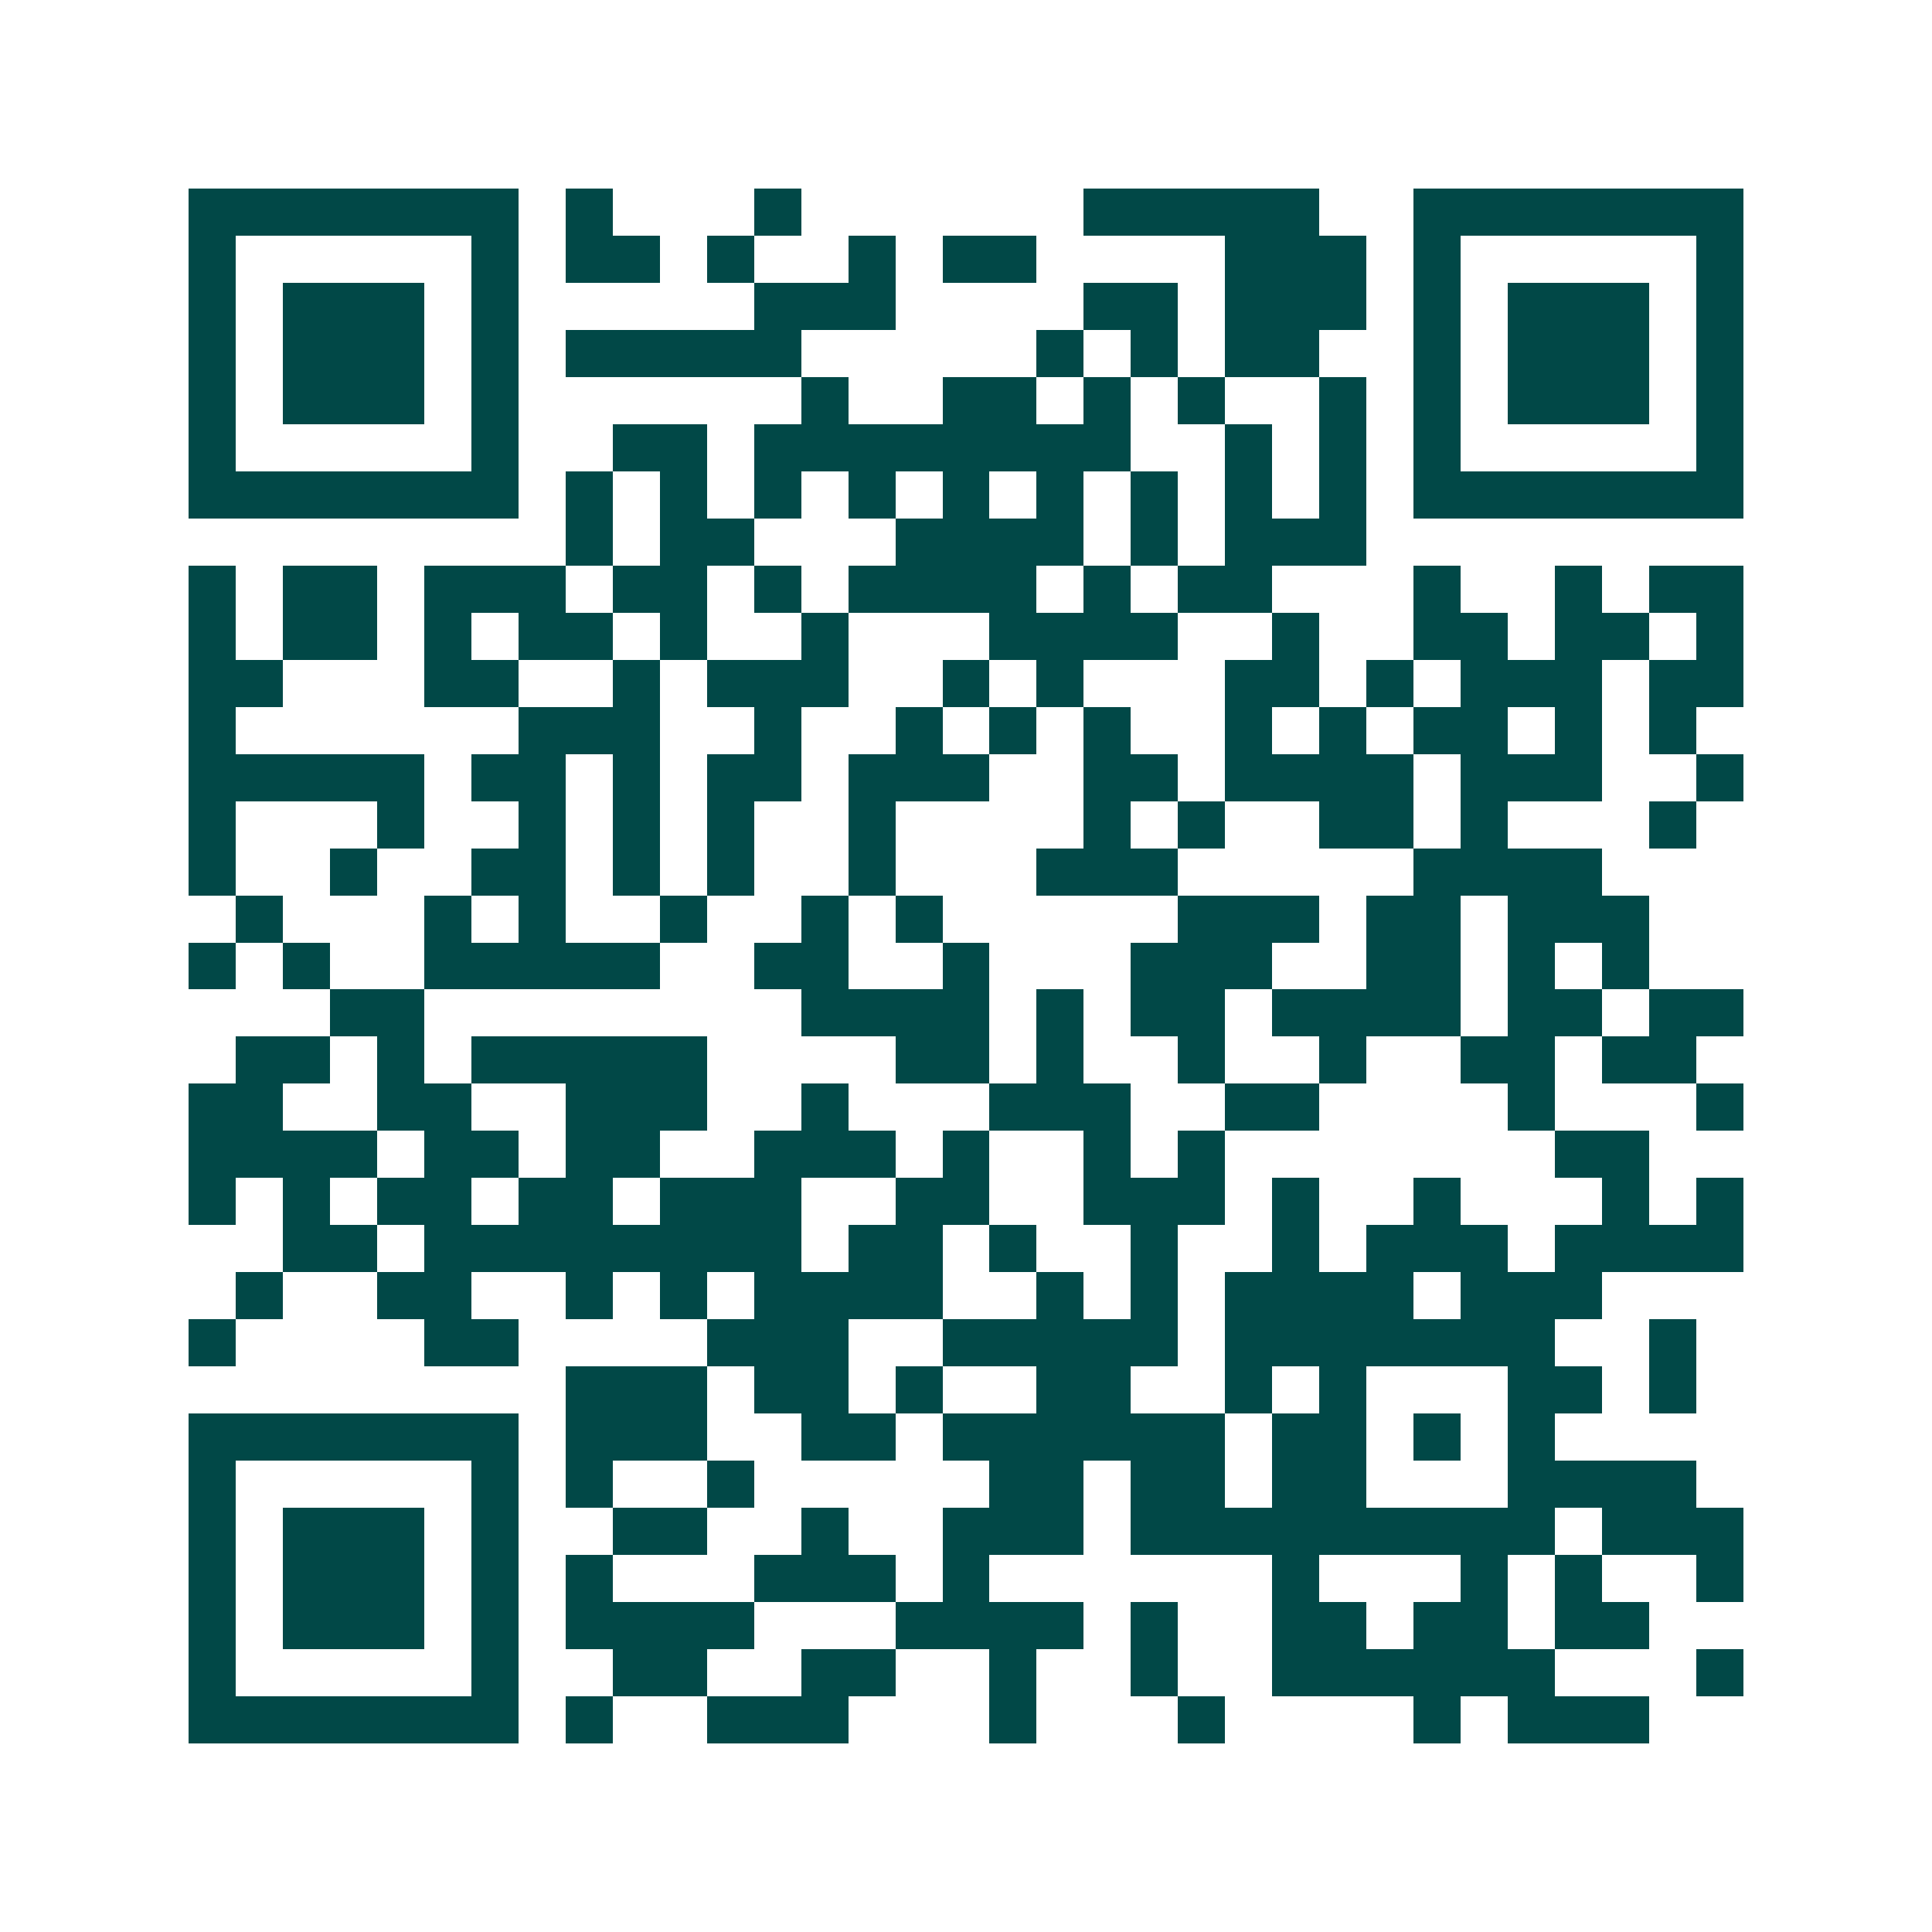 <svg xmlns="http://www.w3.org/2000/svg" width="200" height="200" viewBox="0 0 41 41" shape-rendering="crispEdges"><path fill="#ffffff" d="M0 0h41v41H0z"/><path stroke="#014847" d="M4 4.5h7m1 0h1m3 0h1m6 0h5m2 0h7M4 5.5h1m5 0h1m1 0h2m1 0h1m2 0h1m1 0h2m4 0h3m1 0h1m5 0h1M4 6.5h1m1 0h3m1 0h1m5 0h3m4 0h2m1 0h3m1 0h1m1 0h3m1 0h1M4 7.5h1m1 0h3m1 0h1m1 0h5m5 0h1m1 0h1m1 0h2m2 0h1m1 0h3m1 0h1M4 8.5h1m1 0h3m1 0h1m6 0h1m2 0h2m1 0h1m1 0h1m2 0h1m1 0h1m1 0h3m1 0h1M4 9.5h1m5 0h1m2 0h2m1 0h8m2 0h1m1 0h1m1 0h1m5 0h1M4 10.5h7m1 0h1m1 0h1m1 0h1m1 0h1m1 0h1m1 0h1m1 0h1m1 0h1m1 0h1m1 0h7M12 11.5h1m1 0h2m3 0h4m1 0h1m1 0h3M4 12.5h1m1 0h2m1 0h3m1 0h2m1 0h1m1 0h4m1 0h1m1 0h2m3 0h1m2 0h1m1 0h2M4 13.5h1m1 0h2m1 0h1m1 0h2m1 0h1m2 0h1m3 0h4m2 0h1m2 0h2m1 0h2m1 0h1M4 14.5h2m3 0h2m2 0h1m1 0h3m2 0h1m1 0h1m3 0h2m1 0h1m1 0h3m1 0h2M4 15.5h1m6 0h3m2 0h1m2 0h1m1 0h1m1 0h1m2 0h1m1 0h1m1 0h2m1 0h1m1 0h1M4 16.5h5m1 0h2m1 0h1m1 0h2m1 0h3m2 0h2m1 0h4m1 0h3m2 0h1M4 17.5h1m3 0h1m2 0h1m1 0h1m1 0h1m2 0h1m4 0h1m1 0h1m2 0h2m1 0h1m3 0h1M4 18.5h1m2 0h1m2 0h2m1 0h1m1 0h1m2 0h1m3 0h3m5 0h4M5 19.5h1m3 0h1m1 0h1m2 0h1m2 0h1m1 0h1m5 0h3m1 0h2m1 0h3M4 20.5h1m1 0h1m2 0h5m2 0h2m2 0h1m3 0h3m2 0h2m1 0h1m1 0h1M7 21.5h2m8 0h4m1 0h1m1 0h2m1 0h4m1 0h2m1 0h2M5 22.5h2m1 0h1m1 0h5m4 0h2m1 0h1m2 0h1m2 0h1m2 0h2m1 0h2M4 23.5h2m2 0h2m2 0h3m2 0h1m3 0h3m2 0h2m4 0h1m3 0h1M4 24.5h4m1 0h2m1 0h2m2 0h3m1 0h1m2 0h1m1 0h1m7 0h2M4 25.5h1m1 0h1m1 0h2m1 0h2m1 0h3m2 0h2m2 0h3m1 0h1m2 0h1m3 0h1m1 0h1M6 26.5h2m1 0h8m1 0h2m1 0h1m2 0h1m2 0h1m1 0h3m1 0h4M5 27.5h1m2 0h2m2 0h1m1 0h1m1 0h4m2 0h1m1 0h1m1 0h4m1 0h3M4 28.5h1m4 0h2m4 0h3m2 0h5m1 0h7m2 0h1M12 29.5h3m1 0h2m1 0h1m2 0h2m2 0h1m1 0h1m3 0h2m1 0h1M4 30.5h7m1 0h3m2 0h2m1 0h6m1 0h2m1 0h1m1 0h1M4 31.5h1m5 0h1m1 0h1m2 0h1m5 0h2m1 0h2m1 0h2m3 0h4M4 32.5h1m1 0h3m1 0h1m2 0h2m2 0h1m2 0h3m1 0h9m1 0h3M4 33.5h1m1 0h3m1 0h1m1 0h1m3 0h3m1 0h1m6 0h1m3 0h1m1 0h1m2 0h1M4 34.5h1m1 0h3m1 0h1m1 0h4m3 0h4m1 0h1m2 0h2m1 0h2m1 0h2M4 35.5h1m5 0h1m2 0h2m2 0h2m2 0h1m2 0h1m2 0h6m3 0h1M4 36.5h7m1 0h1m2 0h3m3 0h1m3 0h1m4 0h1m1 0h3"/></svg>
